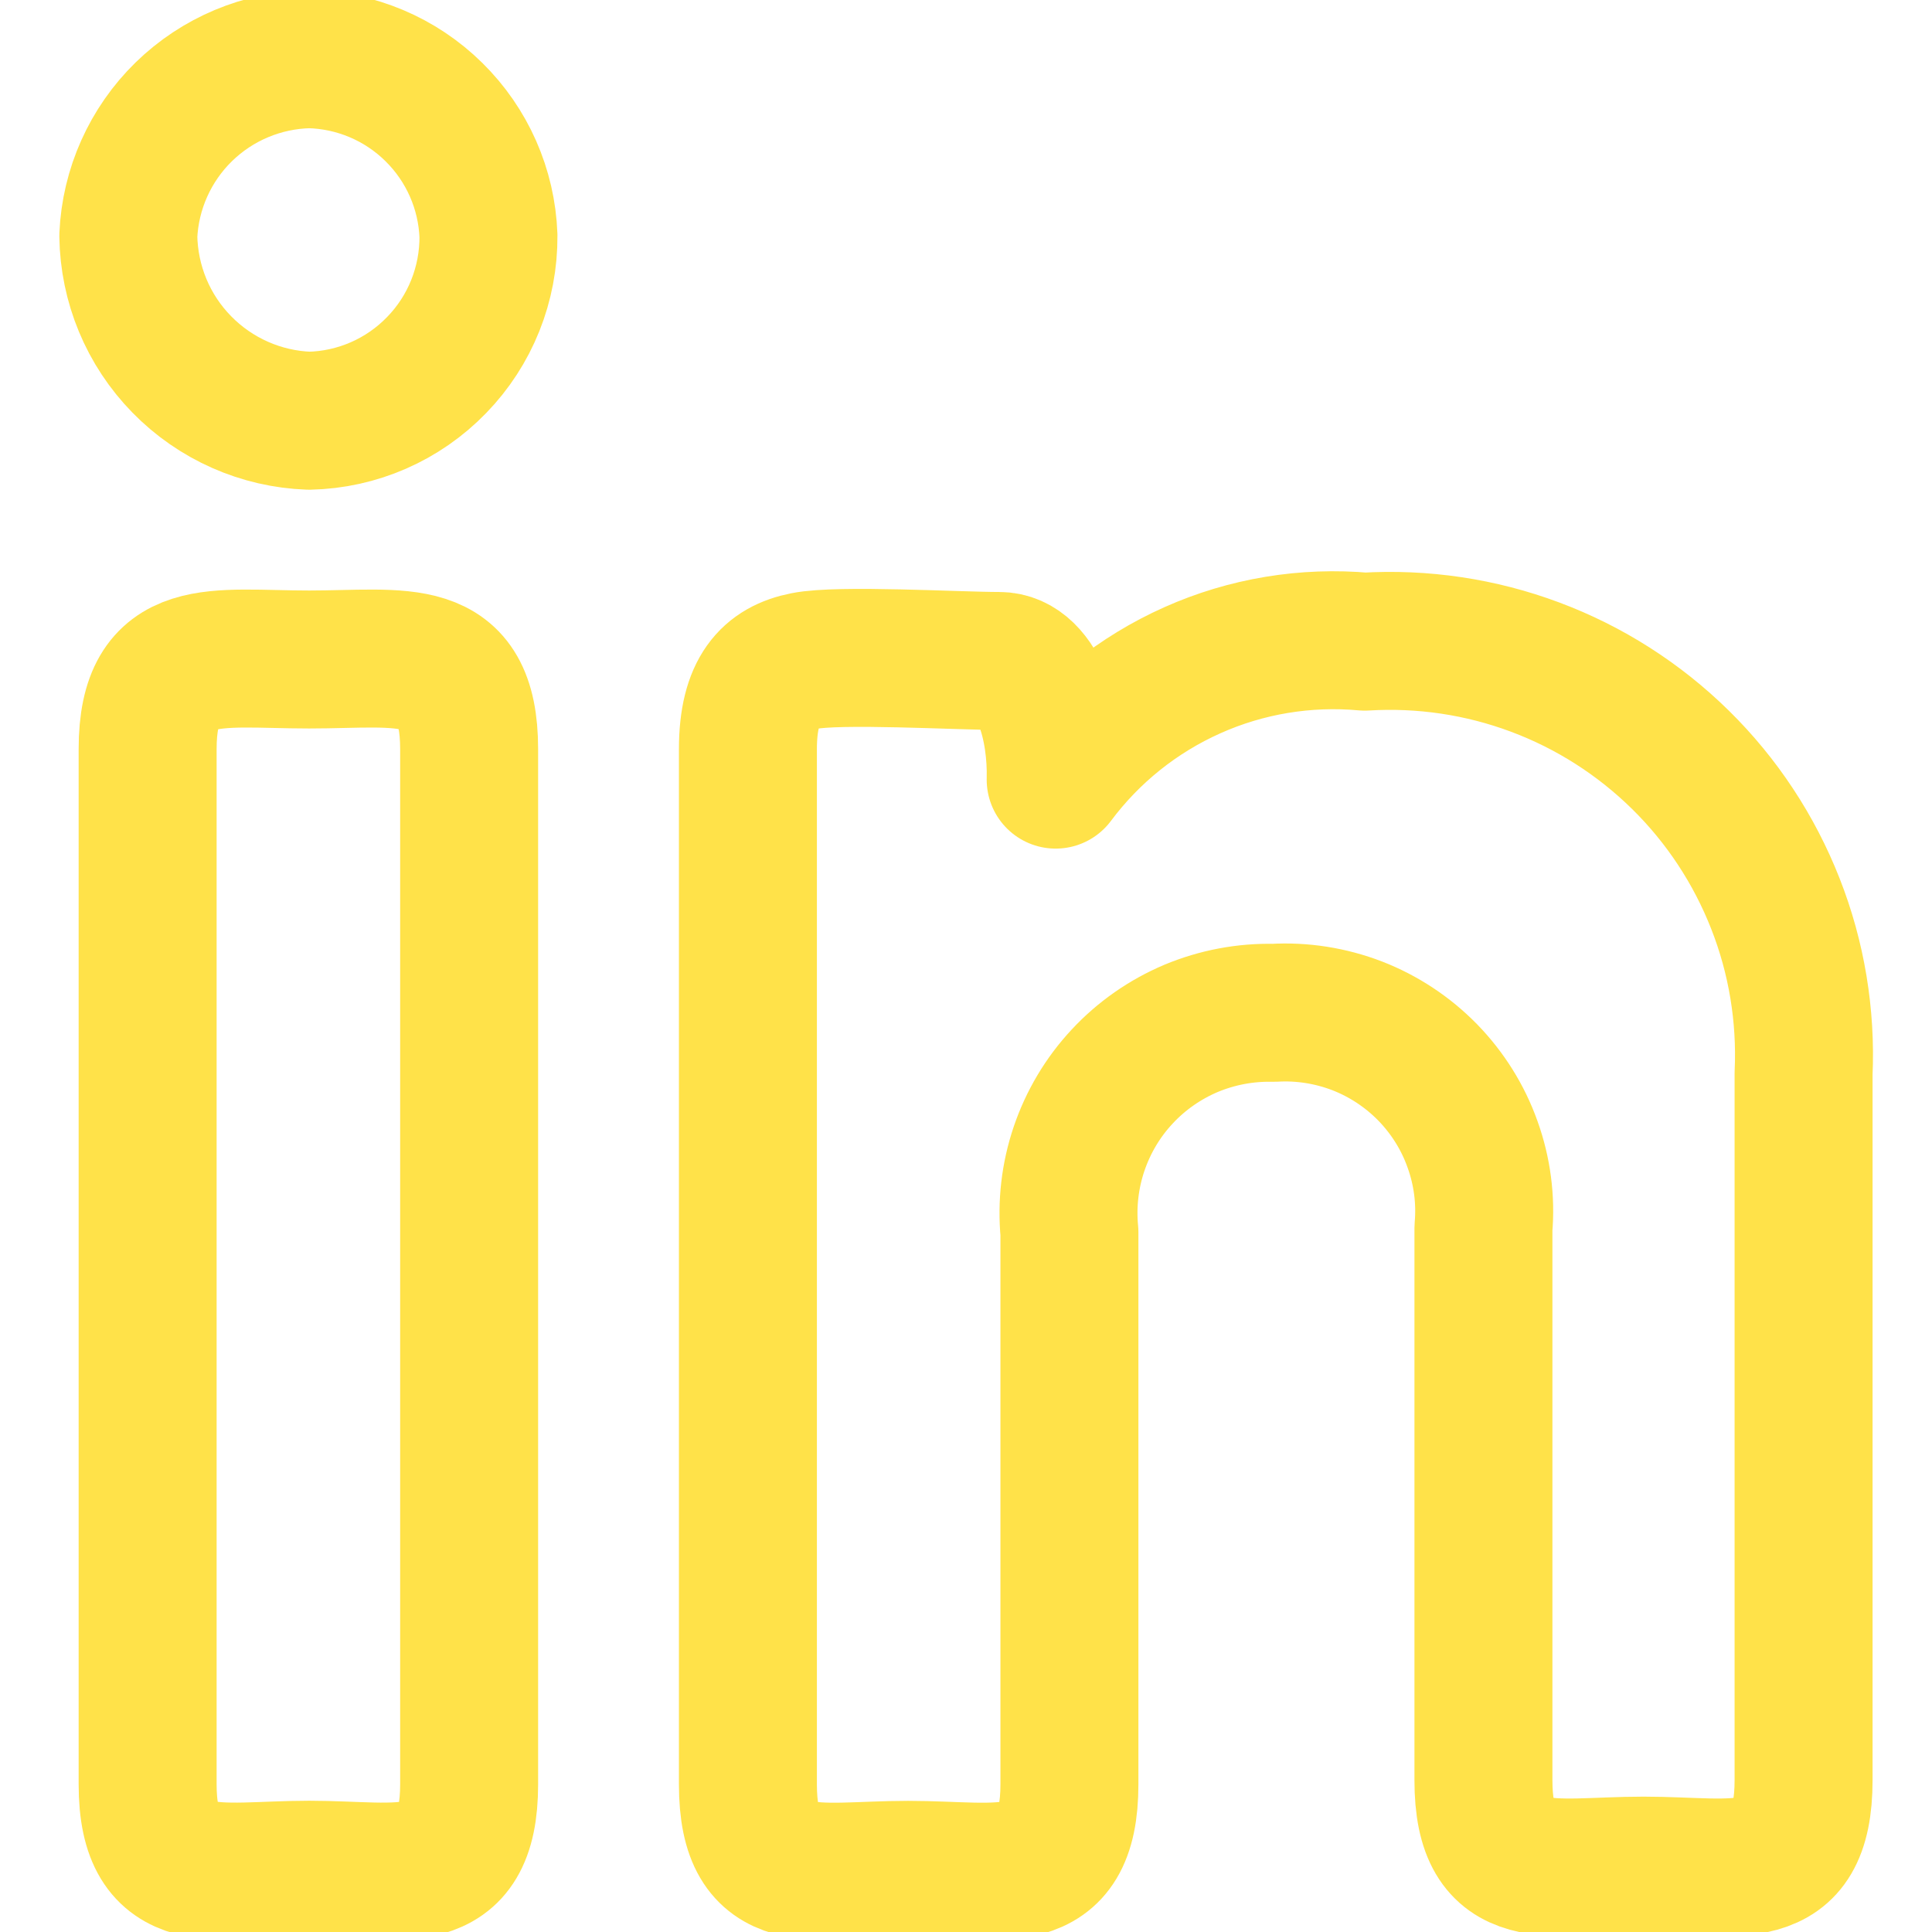 <svg width="17" height="17" viewBox="0 0 17 17" fill="none" xmlns="http://www.w3.org/2000/svg">
<path d="M4.298 2.075C4.301 2.499 4.138 2.908 3.842 3.212C3.547 3.517 3.144 3.693 2.72 3.702C2.296 3.687 1.895 3.509 1.599 3.206C1.303 2.904 1.135 2.499 1.129 2.075C1.147 1.663 1.322 1.272 1.617 0.984C1.913 0.695 2.307 0.53 2.72 0.521C3.131 0.53 3.524 0.696 3.817 0.985C4.111 1.274 4.283 1.664 4.298 2.075ZM1.299 6.592C1.299 5.657 1.894 5.803 2.72 5.803C3.545 5.803 4.128 5.657 4.128 6.592V15.7C4.128 16.647 3.533 16.452 2.72 16.452C1.906 16.452 1.299 16.647 1.299 15.7V6.592Z" stroke="#ffe249" stroke-width="1.214" stroke-linecap="round" stroke-linejoin="round"/>
<path d="M6.581 6.593C6.581 6.071 6.775 5.876 7.079 5.816C7.382 5.755 8.427 5.816 8.791 5.816C9.155 5.816 9.301 6.411 9.289 6.86C9.601 6.442 10.014 6.111 10.491 5.898C10.967 5.685 11.489 5.599 12.009 5.646C12.519 5.615 13.03 5.691 13.508 5.87C13.987 6.049 14.422 6.327 14.787 6.686C15.151 7.044 15.435 7.475 15.622 7.951C15.809 8.426 15.893 8.936 15.87 9.446V15.664C15.87 16.611 15.287 16.416 14.462 16.416C13.636 16.416 13.053 16.611 13.053 15.664V10.806C13.075 10.556 13.042 10.305 12.957 10.069C12.873 9.832 12.738 9.617 12.563 9.437C12.388 9.258 12.177 9.118 11.943 9.027C11.709 8.937 11.458 8.897 11.207 8.912C10.958 8.906 10.71 8.953 10.48 9.049C10.251 9.146 10.044 9.29 9.874 9.473C9.704 9.655 9.575 9.872 9.495 10.108C9.415 10.344 9.386 10.595 9.41 10.843V15.7C9.41 16.647 8.815 16.453 7.99 16.453C7.164 16.453 6.581 16.647 6.581 15.7V6.593Z" stroke="#ffe249" stroke-width="1.214" stroke-linecap="round" stroke-linejoin="round"/>
</svg>
